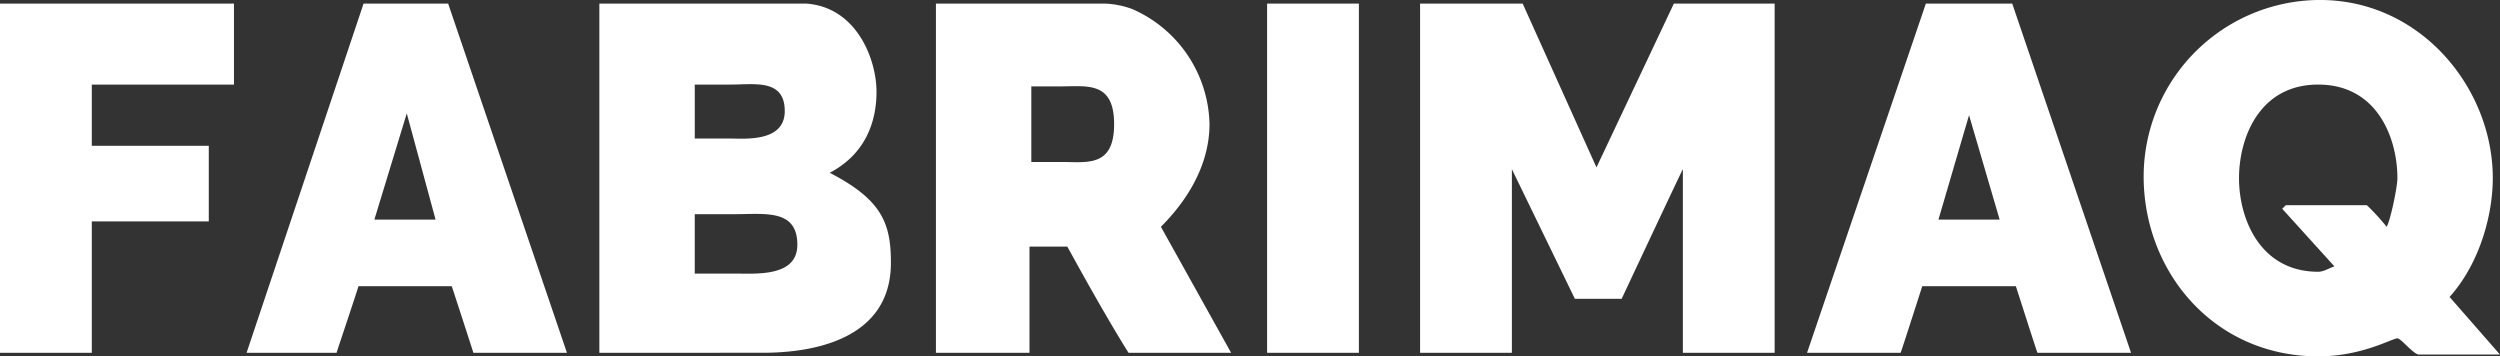 <svg id="Fondo" xmlns="http://www.w3.org/2000/svg" viewBox="0 0 653.019 93.087"><rect x="0" y="0" width="653.019" height="93.087" fill="#333333" stroke="none"/><defs><style>.cls-1{fill:#fff;fill-rule:evenodd;}</style></defs><path class="cls-1" d="M302.706,88.261c0,8.463-10.814,7.522-16.455,7.522H275.908V80.269h10.343C294.243,80.269,302.706,78.858,302.706,88.261Zm314.051-6.582H600.772l7.992-27.268Zm-408.549,0H192.224l8.462-27.738ZM385.45,56.762c0,11.283-7.052,9.873-13.634,9.873h-7.993V46.889h7.522C378.4,46.889,385.45,45.479,385.45,56.762Zm335.207,14.1c0,2.351-1.881,11.283-2.821,12.694a56.253,56.253,0,0,0-5.172-5.642H691.508l-.94.94L704.2,93.9c-1.41.47-2.821,1.41-4.231,1.41-15.045,0-20.686-13.634-20.686-24.447,0-10.343,5.171-24.447,20.686-24.447S720.657,60.523,720.657,70.866Zm-421.242-17.4c-.088,7.992-10.343,7.052-14.1,7.052h-9.4v-14.1h9.4C291.566,46.419,299.5,44.864,299.415,53.471ZM620.048,25.263l31.029,91.206H626.63c-.5-1.291-5.354-16.574-5.642-17.395H596.541c-.27.884-5.322,16.6-5.642,17.395H566.452l31.029-91.206Zm-127.877,0,19.275,42.782,20.216-42.782H557.99v91.206H534.013V68.515c-.182.176-15.985,33.85-15.985,33.85H505.8L489.35,68.515v47.954H465.373V25.263Zm-42.783,0v91.206H425.411V25.263Zm-59.237,1.41a33.563,33.563,0,0,1,20.216,30.089c0,8.463-3.761,17.865-12.694,26.8l18.335,32.909h-26.8c-5.235-8.406-10.813-18.335-15.985-27.738h-9.873v27.738H338.906V25.263H383.1A23.214,23.214,0,0,1,390.151,26.673Zm-85.1-1.41c13.164.94,18.336,14.574,18.336,23.037,0,7.052-2.351,15.984-12.224,21.156,13.634,7.052,15.985,13.164,15.985,23.507,0,20.215-20.686,23.506-33.38,23.506H250.991V25.263Zm-93.557,0,31.029,91.206H218.081c-.533-1.761-5.291-16.335-5.642-17.395H188.068c-.37,1.411-5.31,16.041-5.717,17.395H158.844L189.4,25.263Zm-55.946,0V46.419H118.412V62.4h30.559V82.149H118.412v34.32H94.435V25.263Zm590.021,45.6c0,9.4-3.291,22.1-11.283,31.029l13.164,15.045H726.3c-1.41,0-4.7-4.232-5.641-4.232-1.411,0-9.227,4.7-20.686,4.7-27.268,0-45.6-22.1-45.6-47.014a46.148,46.148,0,0,1,46.073-46.073C726.769,24.323,745.574,47.359,745.574,70.866Z" transform="translate(-94.435 -24.323)"/></svg>